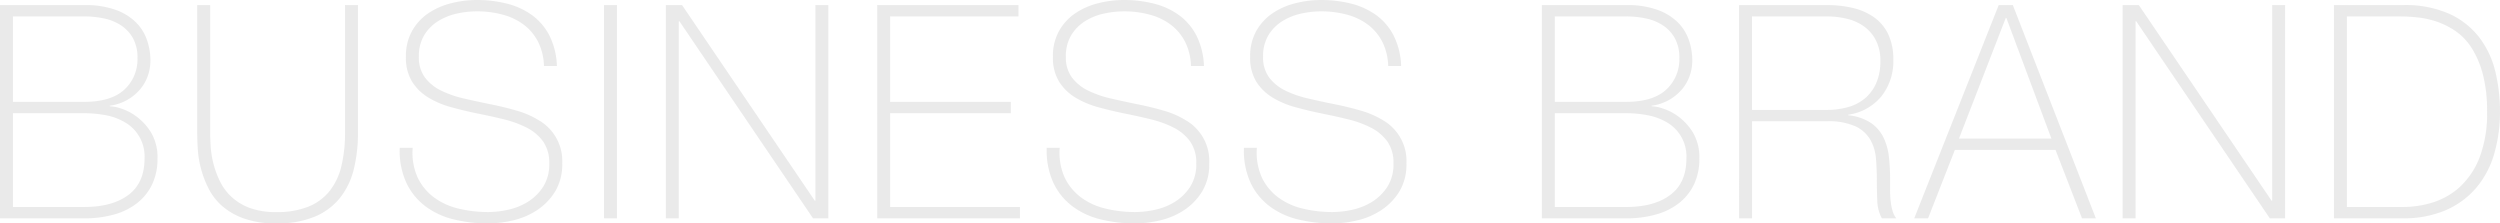<svg xmlns="http://www.w3.org/2000/svg" xmlns:xlink="http://www.w3.org/1999/xlink" width="705" height="63" viewBox="0 0 705 63">
  <defs>
    <clipPath id="clip-path">
      <rect id="長方形_3445" data-name="長方形 3445" width="705" height="63" fill="none"/>
    </clipPath>
  </defs>
  <g id="グループ_172513" data-name="グループ 172513" opacity="0.4">
    <g id="グループ_172512" data-name="グループ 172512" clip-path="url(#clip-path)">
      <path id="パス_182482" data-name="パス 182482" d="M0,3.077H23.741a25.368,25.368,0,0,1,8.882,1.348,15.691,15.691,0,0,1,5.728,3.537,13.02,13.02,0,0,1,3.113,5.012,17.653,17.653,0,0,1,.955,5.685,12.97,12.97,0,0,1-.83,4.632,12.018,12.018,0,0,1-2.366,3.875,13.562,13.562,0,0,1-8.343,4.3l.166.168a9.517,9.517,0,0,1,2.739.505,14.982,14.982,0,0,1,4.524,2.232,15.87,15.87,0,0,1,4.234,4.548,13.558,13.558,0,0,1,1.868,7.454,16.571,16.571,0,0,1-1.494,7.243,14.851,14.851,0,0,1-4.192,5.264,18.518,18.518,0,0,1-6.516,3.243,30.65,30.65,0,0,1-8.467,1.1H0ZM23.741,30.366q7.552,0,11.29-3.411a11.572,11.572,0,0,0,3.735-8.97,11.188,11.188,0,0,0-1.245-5.517A10.378,10.378,0,0,0,34.2,8.846a13.776,13.776,0,0,0-4.773-1.979,26.632,26.632,0,0,0-5.686-.59H3.652V30.366Zm0,29.647q7.969,0,12.493-3.411t4.524-10.233a11.087,11.087,0,0,0-5.6-10.275,16.637,16.637,0,0,0-5.479-1.98,33.375,33.375,0,0,0-5.935-.548H3.652V60.013Z" transform="translate(0 -1.645)" fill="#cbcbcb"/>
      <path id="パス_182483" data-name="パス 182483" d="M124.943,3.077V39.125q0,1.769.166,4.127a25.981,25.981,0,0,0,2.7,9.728,14.708,14.708,0,0,0,3.279,4.3,15.576,15.576,0,0,0,5.105,3.032,20.981,20.981,0,0,0,7.347,1.137,23.639,23.639,0,0,0,9.173-1.558,14.693,14.693,0,0,0,5.977-4.464,18.077,18.077,0,0,0,3.279-7.033,39.565,39.565,0,0,0,1-9.265V3.077h3.652V39.125a42.556,42.556,0,0,1-1.121,10.023,21.279,21.279,0,0,1-3.777,8.086,17.977,17.977,0,0,1-7.1,5.432,27.265,27.265,0,0,1-11.082,1.98,26.521,26.521,0,0,1-8.965-1.348,19.06,19.06,0,0,1-6.184-3.495,16.378,16.378,0,0,1-3.86-4.927A28.571,28.571,0,0,1,121.457,43.8q-.167-2.653-.166-4.675V3.077Z" transform="translate(-65.675 -1.645)" fill="#cbcbcb"/>
      <path id="パス_182484" data-name="パス 182484" d="M286.513,18.613a16.32,16.32,0,0,0-1.619-6.738,14.088,14.088,0,0,0-3.943-4.8,17.105,17.105,0,0,0-5.935-2.905A27.7,27.7,0,0,0,267.5,3.2a26.66,26.66,0,0,0-5.354.59,16.8,16.8,0,0,0-5.313,2.063,12.141,12.141,0,0,0-4.026,3.959A11.337,11.337,0,0,0,251.234,16a9.424,9.424,0,0,0,1.743,5.9,12.716,12.716,0,0,0,4.566,3.664,29.718,29.718,0,0,0,6.475,2.231q3.652.844,7.388,1.6,3.817.759,7.429,1.811a25.339,25.339,0,0,1,6.475,2.864,13.231,13.231,0,0,1,6.35,12,14.711,14.711,0,0,1-1.992,7.917,16.957,16.957,0,0,1-5.022,5.222,20.7,20.7,0,0,1-6.724,2.905,30.48,30.48,0,0,1-7.1.884,40.443,40.443,0,0,1-9.8-1.137,21.785,21.785,0,0,1-7.969-3.706,17.833,17.833,0,0,1-5.354-6.612,21.784,21.784,0,0,1-1.868-9.854h3.653a17.033,17.033,0,0,0,1.411,8.38,15.071,15.071,0,0,0,4.607,5.6,18.943,18.943,0,0,0,6.931,3.158,35.329,35.329,0,0,0,8.384.969,26.228,26.228,0,0,0,5.686-.673,17.374,17.374,0,0,0,5.562-2.275,13.846,13.846,0,0,0,4.233-4.21,11.8,11.8,0,0,0,1.7-6.57,10.281,10.281,0,0,0-1.743-6.191,12.842,12.842,0,0,0-4.607-3.874,29.435,29.435,0,0,0-6.475-2.359q-3.611-.884-7.43-1.642-3.736-.759-7.388-1.769A25.188,25.188,0,0,1,253.89,27.5a13.972,13.972,0,0,1-4.566-4.464A12.887,12.887,0,0,1,247.581,16a14.434,14.434,0,0,1,1.785-7.37,14.727,14.727,0,0,1,4.649-4.969A20.459,20.459,0,0,1,260.448.884,29.238,29.238,0,0,1,267.5,0a34.236,34.236,0,0,1,8.675,1.052,20.574,20.574,0,0,1,7.056,3.285,16.367,16.367,0,0,1,4.856,5.77,20.653,20.653,0,0,1,2.075,8.507Z" transform="translate(-133.111)" fill="#cbcbcb"/>
      <rect id="長方形_3444" data-name="長方形 3444" width="3.652" height="60.137" transform="translate(170.336 1.432)" fill="#cbcbcb"/>
      <path id="パス_182485" data-name="パス 182485" d="M409.5,3.077h4.566L451.5,58.244h.166V3.077h3.652V63.214H451L413.314,7.625h-.166V63.214H409.5Z" transform="translate(-221.727 -1.645)" fill="#cbcbcb"/>
      <path id="パス_182486" data-name="パス 182486" d="M539.476,3.077h39.845v3.2H543.129V30.366h34.034v3.2H543.129V60.013h36.608v3.2h-40.26Z" transform="translate(-292.108 -1.645)" fill="#cbcbcb"/>
      <path id="パス_182487" data-name="パス 182487" d="M684.422,18.613a16.306,16.306,0,0,0-1.619-6.738,14.083,14.083,0,0,0-3.943-4.8,17.1,17.1,0,0,0-5.935-2.905,27.7,27.7,0,0,0-7.513-.969,26.656,26.656,0,0,0-5.353.59,16.8,16.8,0,0,0-5.313,2.063,12.138,12.138,0,0,0-4.026,3.959A11.338,11.338,0,0,0,649.143,16a9.424,9.424,0,0,0,1.743,5.9,12.719,12.719,0,0,0,4.565,3.664,29.741,29.741,0,0,0,6.475,2.231q3.652.844,7.388,1.6,3.817.759,7.43,1.811a25.335,25.335,0,0,1,6.475,2.864,13.233,13.233,0,0,1,6.351,12,14.715,14.715,0,0,1-1.992,7.917,16.968,16.968,0,0,1-5.022,5.222,20.7,20.7,0,0,1-6.723,2.905,30.485,30.485,0,0,1-7.1.884,40.451,40.451,0,0,1-9.8-1.137,21.783,21.783,0,0,1-7.969-3.706,17.834,17.834,0,0,1-5.353-6.612,21.785,21.785,0,0,1-1.869-9.854H647.4a17.033,17.033,0,0,0,1.41,8.38,15.076,15.076,0,0,0,4.608,5.6,18.941,18.941,0,0,0,6.931,3.158,35.335,35.335,0,0,0,8.384.969,26.226,26.226,0,0,0,5.686-.673,17.366,17.366,0,0,0,5.562-2.275,13.841,13.841,0,0,0,4.233-4.21,11.8,11.8,0,0,0,1.7-6.57,10.277,10.277,0,0,0-1.743-6.191,12.843,12.843,0,0,0-4.607-3.874,29.432,29.432,0,0,0-6.475-2.359q-3.611-.884-7.43-1.642-3.735-.759-7.387-1.769A25.18,25.18,0,0,1,651.8,27.5a13.982,13.982,0,0,1-4.567-4.464A12.887,12.887,0,0,1,645.49,16a14.434,14.434,0,0,1,1.785-7.37,14.727,14.727,0,0,1,4.649-4.969A20.462,20.462,0,0,1,658.357.884,29.237,29.237,0,0,1,665.413,0a34.237,34.237,0,0,1,8.675,1.052,20.58,20.58,0,0,1,7.056,3.285A16.366,16.366,0,0,1,686,10.107a20.652,20.652,0,0,1,2.075,8.507Z" transform="translate(-348.565)" fill="#cbcbcb"/>
      <path id="パス_182488" data-name="パス 182488" d="M805.714,18.613a16.313,16.313,0,0,0-1.619-6.738,14.077,14.077,0,0,0-3.943-4.8,17.1,17.1,0,0,0-5.935-2.905A27.706,27.706,0,0,0,786.7,3.2a26.659,26.659,0,0,0-5.353.59,16.8,16.8,0,0,0-5.313,2.063,12.137,12.137,0,0,0-4.026,3.959A11.338,11.338,0,0,0,770.434,16a9.424,9.424,0,0,0,1.743,5.9,12.715,12.715,0,0,0,4.565,3.664,29.728,29.728,0,0,0,6.475,2.231q3.652.844,7.388,1.6,3.817.759,7.429,1.811a25.338,25.338,0,0,1,6.475,2.864,13.231,13.231,0,0,1,6.35,12,14.715,14.715,0,0,1-1.992,7.917,16.963,16.963,0,0,1-5.022,5.222,20.7,20.7,0,0,1-6.724,2.905,30.48,30.48,0,0,1-7.1.884,40.445,40.445,0,0,1-9.8-1.137,21.784,21.784,0,0,1-7.969-3.706,17.842,17.842,0,0,1-5.353-6.612,21.8,21.8,0,0,1-1.869-9.854h3.653a17.033,17.033,0,0,0,1.411,8.38,15.071,15.071,0,0,0,4.607,5.6,18.939,18.939,0,0,0,6.931,3.158,35.327,35.327,0,0,0,8.384.969,26.223,26.223,0,0,0,5.686-.673,17.365,17.365,0,0,0,5.562-2.275,13.848,13.848,0,0,0,4.234-4.21,11.806,11.806,0,0,0,1.7-6.57,10.277,10.277,0,0,0-1.743-6.191,12.834,12.834,0,0,0-4.607-3.874,29.431,29.431,0,0,0-6.475-2.359q-3.611-.884-7.43-1.642-3.735-.759-7.388-1.769a25.182,25.182,0,0,1-6.475-2.737,13.977,13.977,0,0,1-4.566-4.464A12.887,12.887,0,0,1,766.781,16a14.433,14.433,0,0,1,1.785-7.37,14.726,14.726,0,0,1,4.649-4.969A20.459,20.459,0,0,1,779.648.884,29.24,29.24,0,0,1,786.7,0a34.243,34.243,0,0,1,8.675,1.052,20.582,20.582,0,0,1,7.056,3.285,16.367,16.367,0,0,1,4.856,5.77,20.653,20.653,0,0,1,2.075,8.507Z" transform="translate(-414.24)" fill="#cbcbcb"/>
      <path id="パス_182489" data-name="パス 182489" d="M948.248,3.077h23.741a25.366,25.366,0,0,1,8.882,1.348A15.683,15.683,0,0,1,986.6,7.962a13.014,13.014,0,0,1,3.113,5.012,17.652,17.652,0,0,1,.955,5.685,12.979,12.979,0,0,1-.83,4.632,12.024,12.024,0,0,1-2.366,3.875,13.561,13.561,0,0,1-8.343,4.3l.166.168a9.515,9.515,0,0,1,2.739.505,14.977,14.977,0,0,1,4.524,2.232,15.869,15.869,0,0,1,4.234,4.548,13.554,13.554,0,0,1,1.868,7.454,16.564,16.564,0,0,1-1.494,7.243,14.851,14.851,0,0,1-4.192,5.264,18.517,18.517,0,0,1-6.516,3.243,30.654,30.654,0,0,1-8.467,1.1H948.248Zm23.741,27.289q7.552,0,11.29-3.411a11.571,11.571,0,0,0,3.736-8.97,11.193,11.193,0,0,0-1.245-5.517,10.381,10.381,0,0,0-3.32-3.621,13.774,13.774,0,0,0-4.773-1.979,26.627,26.627,0,0,0-5.686-.59H951.9V30.366Zm0,29.647q7.969,0,12.493-3.411t4.524-10.233a11.085,11.085,0,0,0-5.6-10.275,16.639,16.639,0,0,0-5.479-1.98,33.371,33.371,0,0,0-5.935-.548H951.9V60.013Z" transform="translate(-513.443 -1.645)" fill="#cbcbcb"/>
      <path id="パス_182490" data-name="パス 182490" d="M1069.539,3.077h24.737a31.89,31.89,0,0,1,7.3.8,17.073,17.073,0,0,1,5.977,2.61,12.448,12.448,0,0,1,4.026,4.759,16.521,16.521,0,0,1,1.453,7.328,15.778,15.778,0,0,1-3.362,10.233,14.633,14.633,0,0,1-9.338,5.18v.169a13.968,13.968,0,0,1,6.433,2.19,10.656,10.656,0,0,1,3.528,4.127,16.874,16.874,0,0,1,1.494,5.391,52.829,52.829,0,0,1,.332,5.9v3.453a28.073,28.073,0,0,0,.166,3.159,15.865,15.865,0,0,0,.54,2.737,6.182,6.182,0,0,0,1.038,2.106H1109.8a11.049,11.049,0,0,1-1.286-4.927q-.125-2.821-.125-5.854t-.249-6.022a12.965,12.965,0,0,0-1.577-5.348,9.516,9.516,0,0,0-4.192-3.791,18.482,18.482,0,0,0-8.094-1.431h-21.085V63.214h-3.652Zm24.737,29.563a21.652,21.652,0,0,0,6.018-.8,12.722,12.722,0,0,0,4.773-2.485,11.809,11.809,0,0,0,3.154-4.3,15.24,15.24,0,0,0,1.162-6.233,12.389,12.389,0,0,0-1.245-5.769,11.087,11.087,0,0,0-3.32-3.916A13.574,13.574,0,0,0,1100,6.951a23.906,23.906,0,0,0-5.728-.674h-21.085V32.64Z" transform="translate(-579.118 -1.645)" fill="#cbcbcb"/>
      <path id="パス_182491" data-name="パス 182491" d="M1201.076,3.077h3.984l23.409,60.137h-3.9L1217.1,43.926h-28.389l-7.554,19.288h-3.9Zm14.859,37.649L1203.234,6.7h-.166l-13.2,34.027Z" transform="translate(-637.441 -1.645)" fill="#cbcbcb"/>
      <path id="パス_182492" data-name="パス 182492" d="M1305.421,3.077h4.566l37.438,55.167h.166V3.077h3.653V63.214h-4.317L1309.24,7.625h-.166V63.214h-3.653Z" transform="translate(-706.84 -1.645)" fill="#cbcbcb"/>
      <path id="パス_182493" data-name="パス 182493" d="M1435.4,3.077h19.424a30.588,30.588,0,0,1,13.24,2.527,22.393,22.393,0,0,1,8.426,6.738,25.855,25.855,0,0,1,4.441,9.6,47.766,47.766,0,0,1,1.286,11.117,42.163,42.163,0,0,1-1.619,11.918,26.01,26.01,0,0,1-5.022,9.559,23.63,23.63,0,0,1-8.592,6.359,30.047,30.047,0,0,1-12.327,2.316H1435.4Zm19.59,56.936a27.92,27.92,0,0,0,8.343-1.305,20.193,20.193,0,0,0,7.6-4.38,22.23,22.23,0,0,0,5.52-8.254,34.619,34.619,0,0,0,2.116-13.013,40.184,40.184,0,0,0-1.2-10.528,26.156,26.156,0,0,0-3.154-7.37,16.562,16.562,0,0,0-4.482-4.716,22,22,0,0,0-5.23-2.653,25.01,25.01,0,0,0-5.4-1.221,45.208,45.208,0,0,0-4.857-.295h-15.191V60.013Z" transform="translate(-777.221 -1.645)" fill="#cbcbcb"/>
    </g>
  </g>
</svg>
